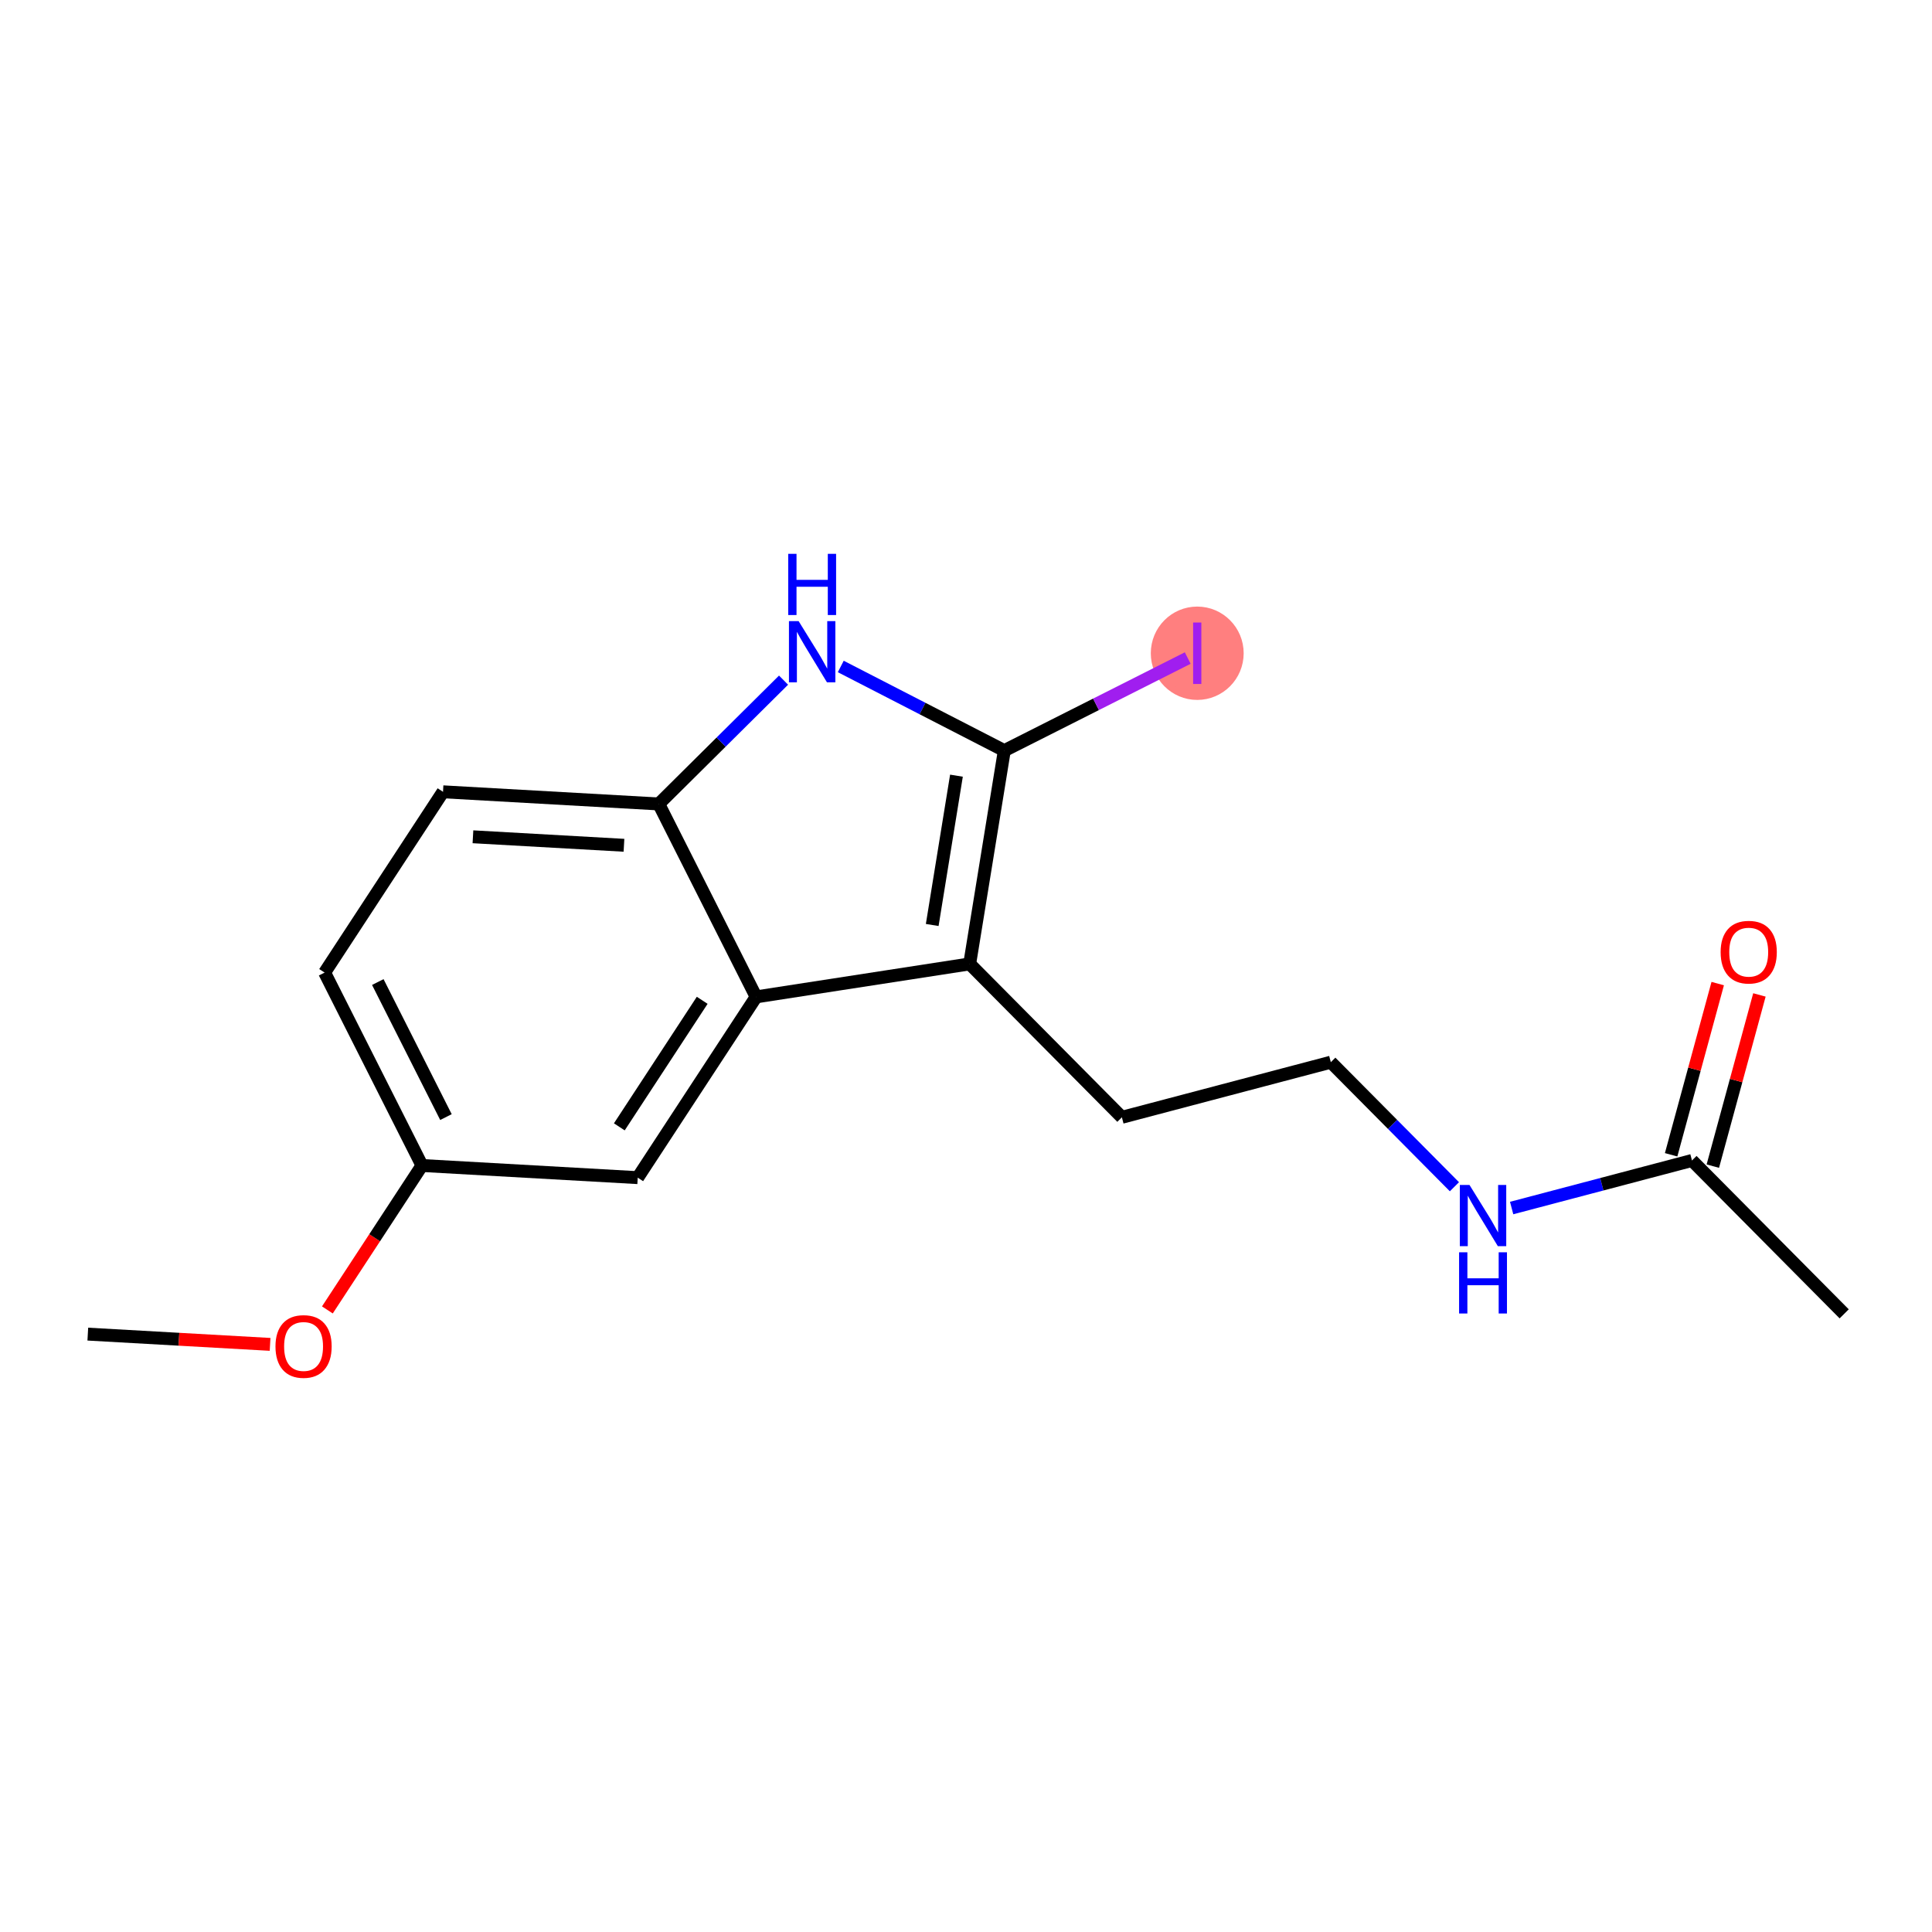 <?xml version='1.0' encoding='iso-8859-1'?>
<svg version='1.1' baseProfile='full'
              xmlns='http://www.w3.org/2000/svg'
                      xmlns:rdkit='http://www.rdkit.org/xml'
                      xmlns:xlink='http://www.w3.org/1999/xlink'
                  xml:space='preserve'
width='300px' height='300px' viewBox='0 0 300 300'>
<!-- END OF HEADER -->
<rect style='opacity:1.0;fill:#FFFFFF;stroke:none' width='300' height='300' x='0' y='0'> </rect>
<rect style='opacity:1.0;fill:#FFFFFF;stroke:none' width='300' height='300' x='0' y='0'> </rect>
<ellipse cx='185.906' cy='101.437' rx='6.711' ry='6.748'  style='fill:#FF7F7F;fill-rule:evenodd;stroke:#FF7F7F;stroke-width:1.0px;stroke-linecap:butt;stroke-linejoin:miter;stroke-opacity:1' />
<path class='bond-0 atom-0 atom-1' d='M 13.636,207.161 L 27.787,207.958' style='fill:none;fill-rule:evenodd;stroke:#000000;stroke-width:2.0px;stroke-linecap:butt;stroke-linejoin:miter;stroke-opacity:1' />
<path class='bond-0 atom-0 atom-1' d='M 27.787,207.958 L 41.937,208.755' style='fill:none;fill-rule:evenodd;stroke:#FF0000;stroke-width:2.0px;stroke-linecap:butt;stroke-linejoin:miter;stroke-opacity:1' />
<path class='bond-1 atom-1 atom-2' d='M 50.835,203.404 L 58.179,192.191' style='fill:none;fill-rule:evenodd;stroke:#FF0000;stroke-width:2.0px;stroke-linecap:butt;stroke-linejoin:miter;stroke-opacity:1' />
<path class='bond-1 atom-1 atom-2' d='M 58.179,192.191 L 65.523,180.978' style='fill:none;fill-rule:evenodd;stroke:#000000;stroke-width:2.0px;stroke-linecap:butt;stroke-linejoin:miter;stroke-opacity:1' />
<path class='bond-2 atom-2 atom-3' d='M 65.523,180.978 L 50.406,151.021' style='fill:none;fill-rule:evenodd;stroke:#000000;stroke-width:2.0px;stroke-linecap:butt;stroke-linejoin:miter;stroke-opacity:1' />
<path class='bond-2 atom-2 atom-3' d='M 69.247,173.461 L 58.665,152.491' style='fill:none;fill-rule:evenodd;stroke:#000000;stroke-width:2.0px;stroke-linecap:butt;stroke-linejoin:miter;stroke-opacity:1' />
<path class='bond-17 atom-17 atom-2' d='M 99.025,182.865 L 65.523,180.978' style='fill:none;fill-rule:evenodd;stroke:#000000;stroke-width:2.0px;stroke-linecap:butt;stroke-linejoin:miter;stroke-opacity:1' />
<path class='bond-3 atom-3 atom-4' d='M 50.406,151.021 L 68.791,122.951' style='fill:none;fill-rule:evenodd;stroke:#000000;stroke-width:2.0px;stroke-linecap:butt;stroke-linejoin:miter;stroke-opacity:1' />
<path class='bond-4 atom-4 atom-5' d='M 68.791,122.951 L 102.292,124.838' style='fill:none;fill-rule:evenodd;stroke:#000000;stroke-width:2.0px;stroke-linecap:butt;stroke-linejoin:miter;stroke-opacity:1' />
<path class='bond-4 atom-4 atom-5' d='M 73.439,129.935 L 96.89,131.255' style='fill:none;fill-rule:evenodd;stroke:#000000;stroke-width:2.0px;stroke-linecap:butt;stroke-linejoin:miter;stroke-opacity:1' />
<path class='bond-5 atom-5 atom-6' d='M 102.292,124.838 L 111.981,115.225' style='fill:none;fill-rule:evenodd;stroke:#000000;stroke-width:2.0px;stroke-linecap:butt;stroke-linejoin:miter;stroke-opacity:1' />
<path class='bond-5 atom-5 atom-6' d='M 111.981,115.225 L 121.669,105.612' style='fill:none;fill-rule:evenodd;stroke:#0000FF;stroke-width:2.0px;stroke-linecap:butt;stroke-linejoin:miter;stroke-opacity:1' />
<path class='bond-18 atom-16 atom-5' d='M 117.409,154.795 L 102.292,124.838' style='fill:none;fill-rule:evenodd;stroke:#000000;stroke-width:2.0px;stroke-linecap:butt;stroke-linejoin:miter;stroke-opacity:1' />
<path class='bond-6 atom-6 atom-7' d='M 130.554,103.489 L 143.252,110.022' style='fill:none;fill-rule:evenodd;stroke:#0000FF;stroke-width:2.0px;stroke-linecap:butt;stroke-linejoin:miter;stroke-opacity:1' />
<path class='bond-6 atom-6 atom-7' d='M 143.252,110.022 L 155.949,116.554' style='fill:none;fill-rule:evenodd;stroke:#000000;stroke-width:2.0px;stroke-linecap:butt;stroke-linejoin:miter;stroke-opacity:1' />
<path class='bond-7 atom-7 atom-8' d='M 155.949,116.554 L 170.189,109.368' style='fill:none;fill-rule:evenodd;stroke:#000000;stroke-width:2.0px;stroke-linecap:butt;stroke-linejoin:miter;stroke-opacity:1' />
<path class='bond-7 atom-7 atom-8' d='M 170.189,109.368 L 184.43,102.182' style='fill:none;fill-rule:evenodd;stroke:#A01EEF;stroke-width:2.0px;stroke-linecap:butt;stroke-linejoin:miter;stroke-opacity:1' />
<path class='bond-8 atom-7 atom-9' d='M 155.949,116.554 L 150.571,149.675' style='fill:none;fill-rule:evenodd;stroke:#000000;stroke-width:2.0px;stroke-linecap:butt;stroke-linejoin:miter;stroke-opacity:1' />
<path class='bond-8 atom-7 atom-9' d='M 148.518,120.446 L 144.754,143.631' style='fill:none;fill-rule:evenodd;stroke:#000000;stroke-width:2.0px;stroke-linecap:butt;stroke-linejoin:miter;stroke-opacity:1' />
<path class='bond-9 atom-9 atom-10' d='M 150.571,149.675 L 174.205,173.494' style='fill:none;fill-rule:evenodd;stroke:#000000;stroke-width:2.0px;stroke-linecap:butt;stroke-linejoin:miter;stroke-opacity:1' />
<path class='bond-15 atom-9 atom-16' d='M 150.571,149.675 L 117.409,154.795' style='fill:none;fill-rule:evenodd;stroke:#000000;stroke-width:2.0px;stroke-linecap:butt;stroke-linejoin:miter;stroke-opacity:1' />
<path class='bond-10 atom-10 atom-11' d='M 174.205,173.494 L 206.65,164.936' style='fill:none;fill-rule:evenodd;stroke:#000000;stroke-width:2.0px;stroke-linecap:butt;stroke-linejoin:miter;stroke-opacity:1' />
<path class='bond-11 atom-11 atom-12' d='M 206.65,164.936 L 216.246,174.606' style='fill:none;fill-rule:evenodd;stroke:#000000;stroke-width:2.0px;stroke-linecap:butt;stroke-linejoin:miter;stroke-opacity:1' />
<path class='bond-11 atom-11 atom-12' d='M 216.246,174.606 L 225.842,184.277' style='fill:none;fill-rule:evenodd;stroke:#0000FF;stroke-width:2.0px;stroke-linecap:butt;stroke-linejoin:miter;stroke-opacity:1' />
<path class='bond-12 atom-12 atom-13' d='M 234.727,187.583 L 248.728,183.89' style='fill:none;fill-rule:evenodd;stroke:#0000FF;stroke-width:2.0px;stroke-linecap:butt;stroke-linejoin:miter;stroke-opacity:1' />
<path class='bond-12 atom-12 atom-13' d='M 248.728,183.89 L 262.729,180.196' style='fill:none;fill-rule:evenodd;stroke:#000000;stroke-width:2.0px;stroke-linecap:butt;stroke-linejoin:miter;stroke-opacity:1' />
<path class='bond-13 atom-13 atom-14' d='M 262.729,180.196 L 286.364,204.015' style='fill:none;fill-rule:evenodd;stroke:#000000;stroke-width:2.0px;stroke-linecap:butt;stroke-linejoin:miter;stroke-opacity:1' />
<path class='bond-14 atom-13 atom-15' d='M 265.967,181.077 L 269.585,167.785' style='fill:none;fill-rule:evenodd;stroke:#000000;stroke-width:2.0px;stroke-linecap:butt;stroke-linejoin:miter;stroke-opacity:1' />
<path class='bond-14 atom-13 atom-15' d='M 269.585,167.785 L 273.202,154.492' style='fill:none;fill-rule:evenodd;stroke:#FF0000;stroke-width:2.0px;stroke-linecap:butt;stroke-linejoin:miter;stroke-opacity:1' />
<path class='bond-14 atom-13 atom-15' d='M 259.492,179.315 L 263.109,166.022' style='fill:none;fill-rule:evenodd;stroke:#000000;stroke-width:2.0px;stroke-linecap:butt;stroke-linejoin:miter;stroke-opacity:1' />
<path class='bond-14 atom-13 atom-15' d='M 263.109,166.022 L 266.727,152.73' style='fill:none;fill-rule:evenodd;stroke:#FF0000;stroke-width:2.0px;stroke-linecap:butt;stroke-linejoin:miter;stroke-opacity:1' />
<path class='bond-16 atom-16 atom-17' d='M 117.409,154.795 L 99.025,182.865' style='fill:none;fill-rule:evenodd;stroke:#000000;stroke-width:2.0px;stroke-linecap:butt;stroke-linejoin:miter;stroke-opacity:1' />
<path class='bond-16 atom-16 atom-17' d='M 109.038,155.328 L 96.168,174.977' style='fill:none;fill-rule:evenodd;stroke:#000000;stroke-width:2.0px;stroke-linecap:butt;stroke-linejoin:miter;stroke-opacity:1' />
<path  class='atom-1' d='M 42.776 209.075
Q 42.776 206.793, 43.903 205.518
Q 45.031 204.243, 47.138 204.243
Q 49.245 204.243, 50.373 205.518
Q 51.5 206.793, 51.5 209.075
Q 51.5 211.383, 50.359 212.699
Q 49.218 214.001, 47.138 214.001
Q 45.044 214.001, 43.903 212.699
Q 42.776 211.397, 42.776 209.075
M 47.138 212.927
Q 48.588 212.927, 49.366 211.96
Q 50.158 210.981, 50.158 209.075
Q 50.158 207.209, 49.366 206.27
Q 48.588 205.317, 47.138 205.317
Q 45.688 205.317, 44.897 206.256
Q 44.118 207.196, 44.118 209.075
Q 44.118 210.994, 44.897 211.96
Q 45.688 212.927, 47.138 212.927
' fill='#FF0000'/>
<path  class='atom-6' d='M 124.011 96.452
L 127.125 101.486
Q 127.433 101.982, 127.93 102.882
Q 128.427 103.781, 128.454 103.834
L 128.454 96.452
L 129.715 96.452
L 129.715 105.955
L 128.413 105.955
L 125.071 100.452
Q 124.682 99.808, 124.266 99.07
Q 123.863 98.332, 123.742 98.103
L 123.742 105.955
L 122.508 105.955
L 122.508 96.452
L 124.011 96.452
' fill='#0000FF'/>
<path  class='atom-6' d='M 122.394 85.999
L 123.682 85.999
L 123.682 90.04
L 128.541 90.04
L 128.541 85.999
L 129.829 85.999
L 129.829 95.502
L 128.541 95.502
L 128.541 91.113
L 123.682 91.113
L 123.682 95.502
L 122.394 95.502
L 122.394 85.999
' fill='#0000FF'/>
<path  class='atom-8' d='M 185.268 96.665
L 186.544 96.665
L 186.544 106.208
L 185.268 106.208
L 185.268 96.665
' fill='#A01EEF'/>
<path  class='atom-12' d='M 228.184 184.003
L 231.298 189.036
Q 231.607 189.533, 232.103 190.432
Q 232.6 191.332, 232.627 191.385
L 232.627 184.003
L 233.888 184.003
L 233.888 193.506
L 232.586 193.506
L 229.244 188.003
Q 228.855 187.359, 228.439 186.621
Q 228.036 185.882, 227.915 185.654
L 227.915 193.506
L 226.681 193.506
L 226.681 184.003
L 228.184 184.003
' fill='#0000FF'/>
<path  class='atom-12' d='M 226.567 194.456
L 227.855 194.456
L 227.855 198.496
L 232.714 198.496
L 232.714 194.456
L 234.002 194.456
L 234.002 203.959
L 232.714 203.959
L 232.714 199.57
L 227.855 199.57
L 227.855 203.959
L 226.567 203.959
L 226.567 194.456
' fill='#0000FF'/>
<path  class='atom-15' d='M 267.178 147.846
Q 267.178 145.564, 268.306 144.289
Q 269.433 143.014, 271.54 143.014
Q 273.648 143.014, 274.775 144.289
Q 275.902 145.564, 275.902 147.846
Q 275.902 150.154, 274.762 151.47
Q 273.621 152.772, 271.54 152.772
Q 269.447 152.772, 268.306 151.47
Q 267.178 150.168, 267.178 147.846
M 271.54 151.698
Q 272.99 151.698, 273.768 150.732
Q 274.56 149.752, 274.56 147.846
Q 274.56 145.98, 273.768 145.041
Q 272.99 144.088, 271.54 144.088
Q 270.091 144.088, 269.299 145.027
Q 268.52 145.967, 268.52 147.846
Q 268.52 149.765, 269.299 150.732
Q 270.091 151.698, 271.54 151.698
' fill='#FF0000'/>
</svg>
